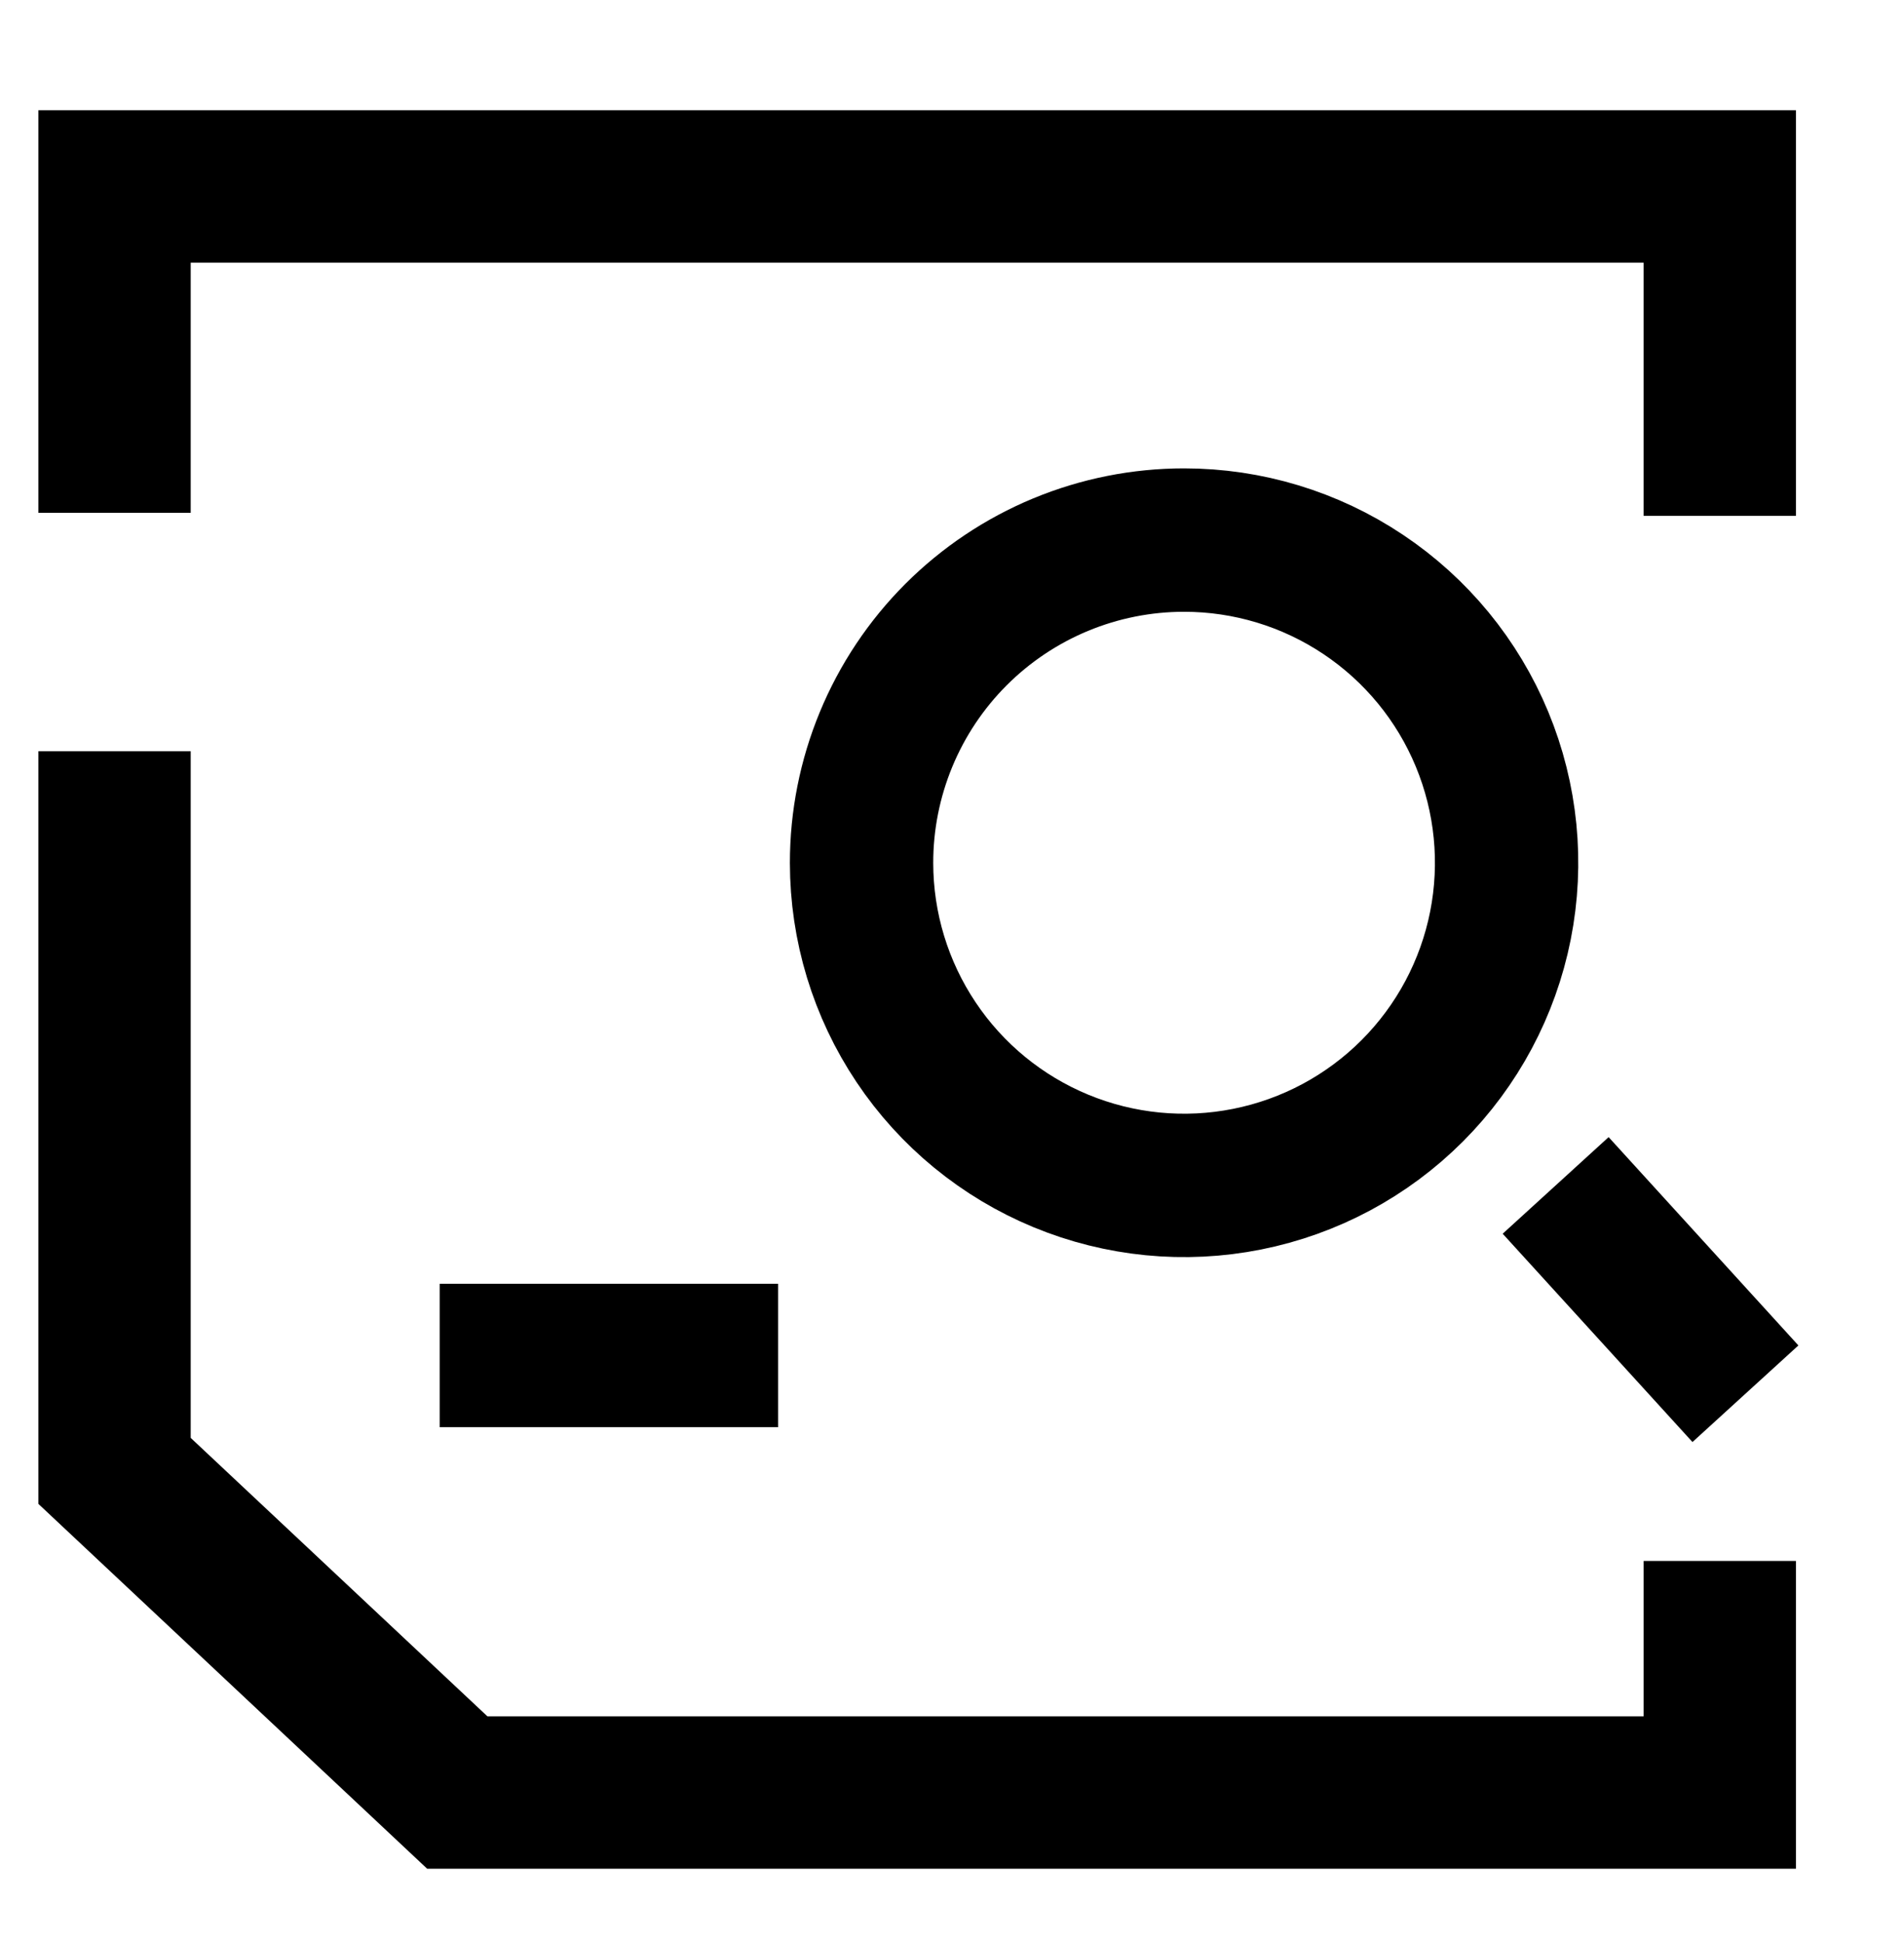 <svg width="50" height="51" viewBox="0 0 50 51" fill="none" xmlns="http://www.w3.org/2000/svg">
<path d="M40.852 31.115L45.836 36.583" stroke="black" stroke-width="3.764"/>
<path d="M31.095 14.176C32.77 14.176 34.407 14.672 35.799 15.603C37.192 16.533 38.278 17.855 38.919 19.403C39.56 20.95 39.728 22.652 39.402 24.295C39.076 25.938 38.27 27.447 37.086 28.632C35.902 29.817 34.394 30.624 32.751 30.951C31.108 31.279 29.406 31.112 27.858 30.472C26.31 29.832 24.987 28.748 24.056 27.356C23.124 25.964 22.626 24.327 22.625 22.652C22.624 21.539 22.843 20.437 23.268 19.409C23.693 18.38 24.317 17.446 25.103 16.659C25.89 15.872 26.824 15.247 27.852 14.821C28.88 14.395 29.982 14.176 31.095 14.176Z" stroke="black" stroke-width="3.764" stroke-miterlimit="4.001"/>
<path d="M11.547 35.579H20.433" stroke="black" stroke-width="3.764"/>
<path d="M3.008 13.461V4.894H45.163V13.539" stroke="black" stroke-width="4"/>
<path d="M45.163 40.972V47.05H12.008L3.008 38.608V19.717" stroke="black" stroke-width="4"/>
</svg>
